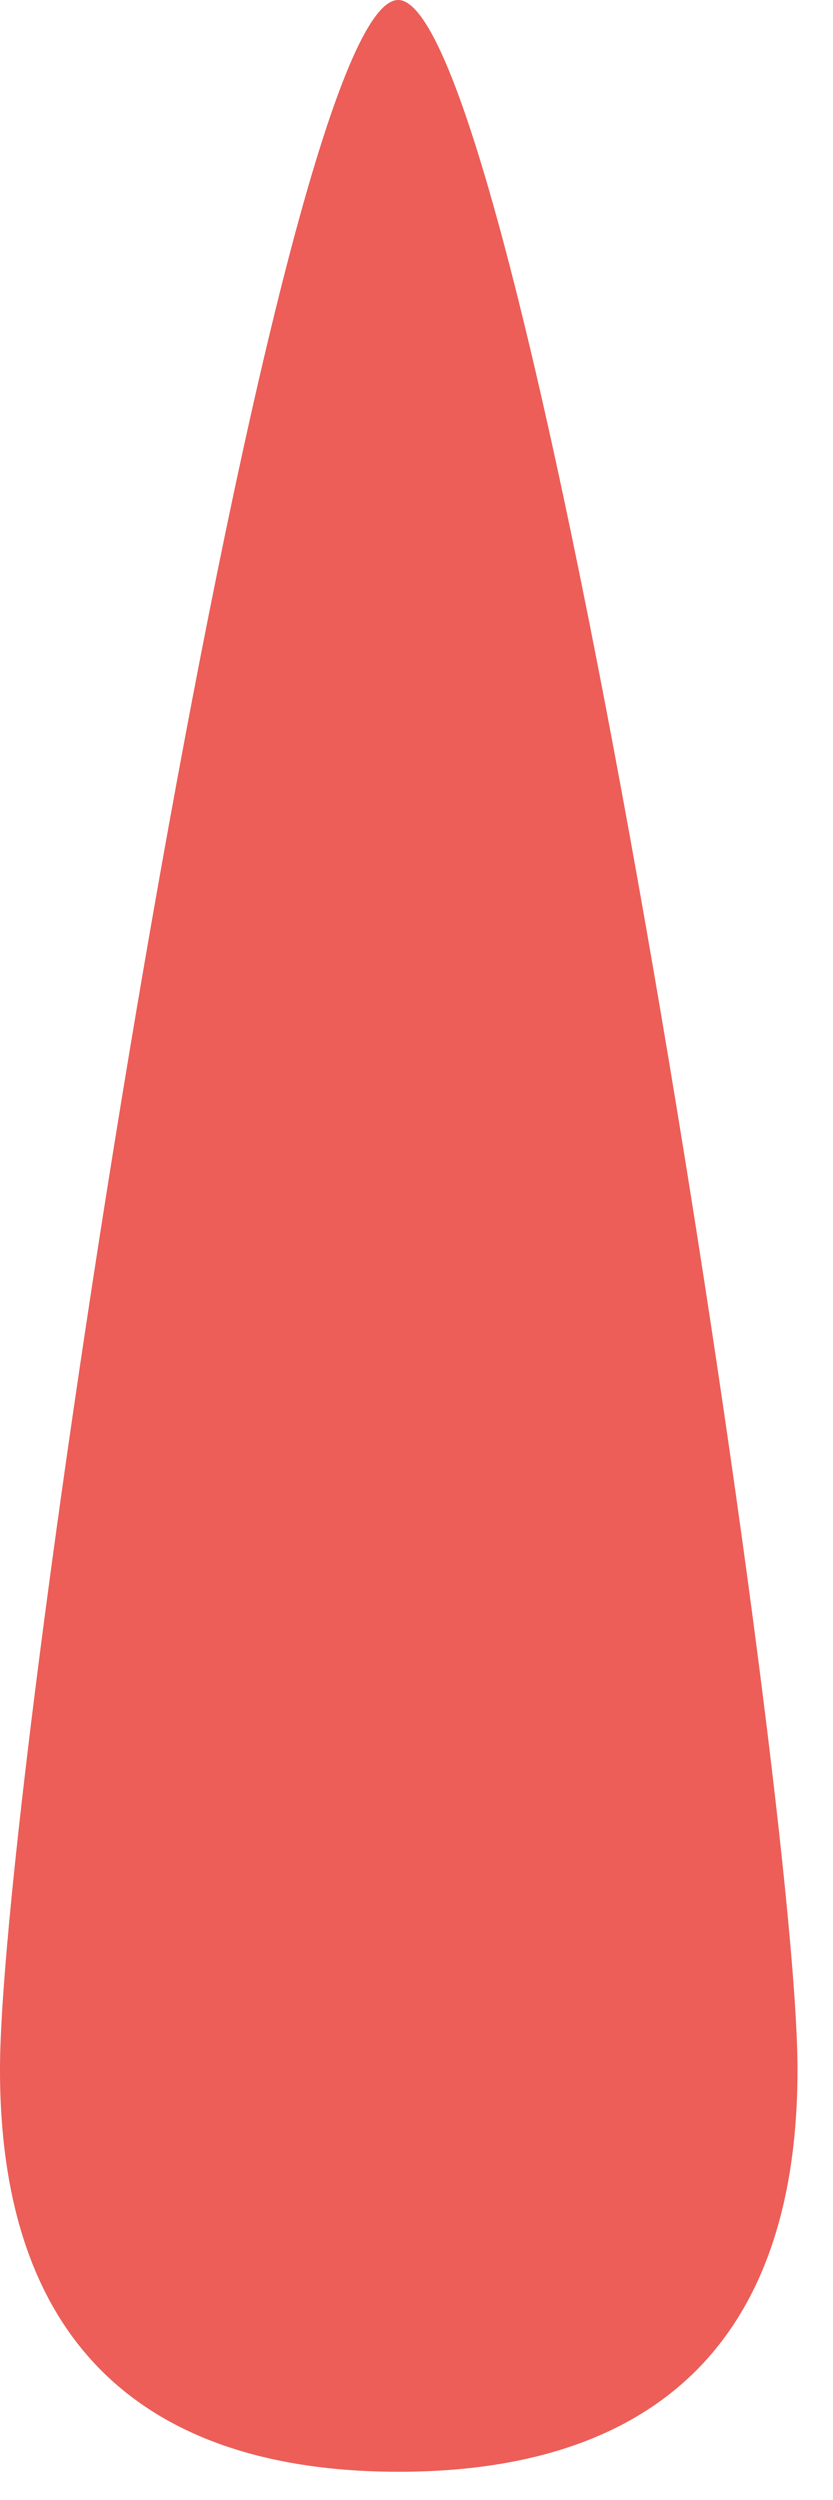<svg width="23" height="69" viewBox="0 0 23 69" fill="none" xmlns="http://www.w3.org/2000/svg">
<path d="M11.01 0C14.481 0.158 22.02 48.715 22.02 57.121C22.02 65.527 17.091 68.221 11.01 68.221C4.929 68.221 0 65.528 0 57.122C0 48.716 7.539 -0.158 11.01 0Z" fill="#EC5E57"/>
</svg>
